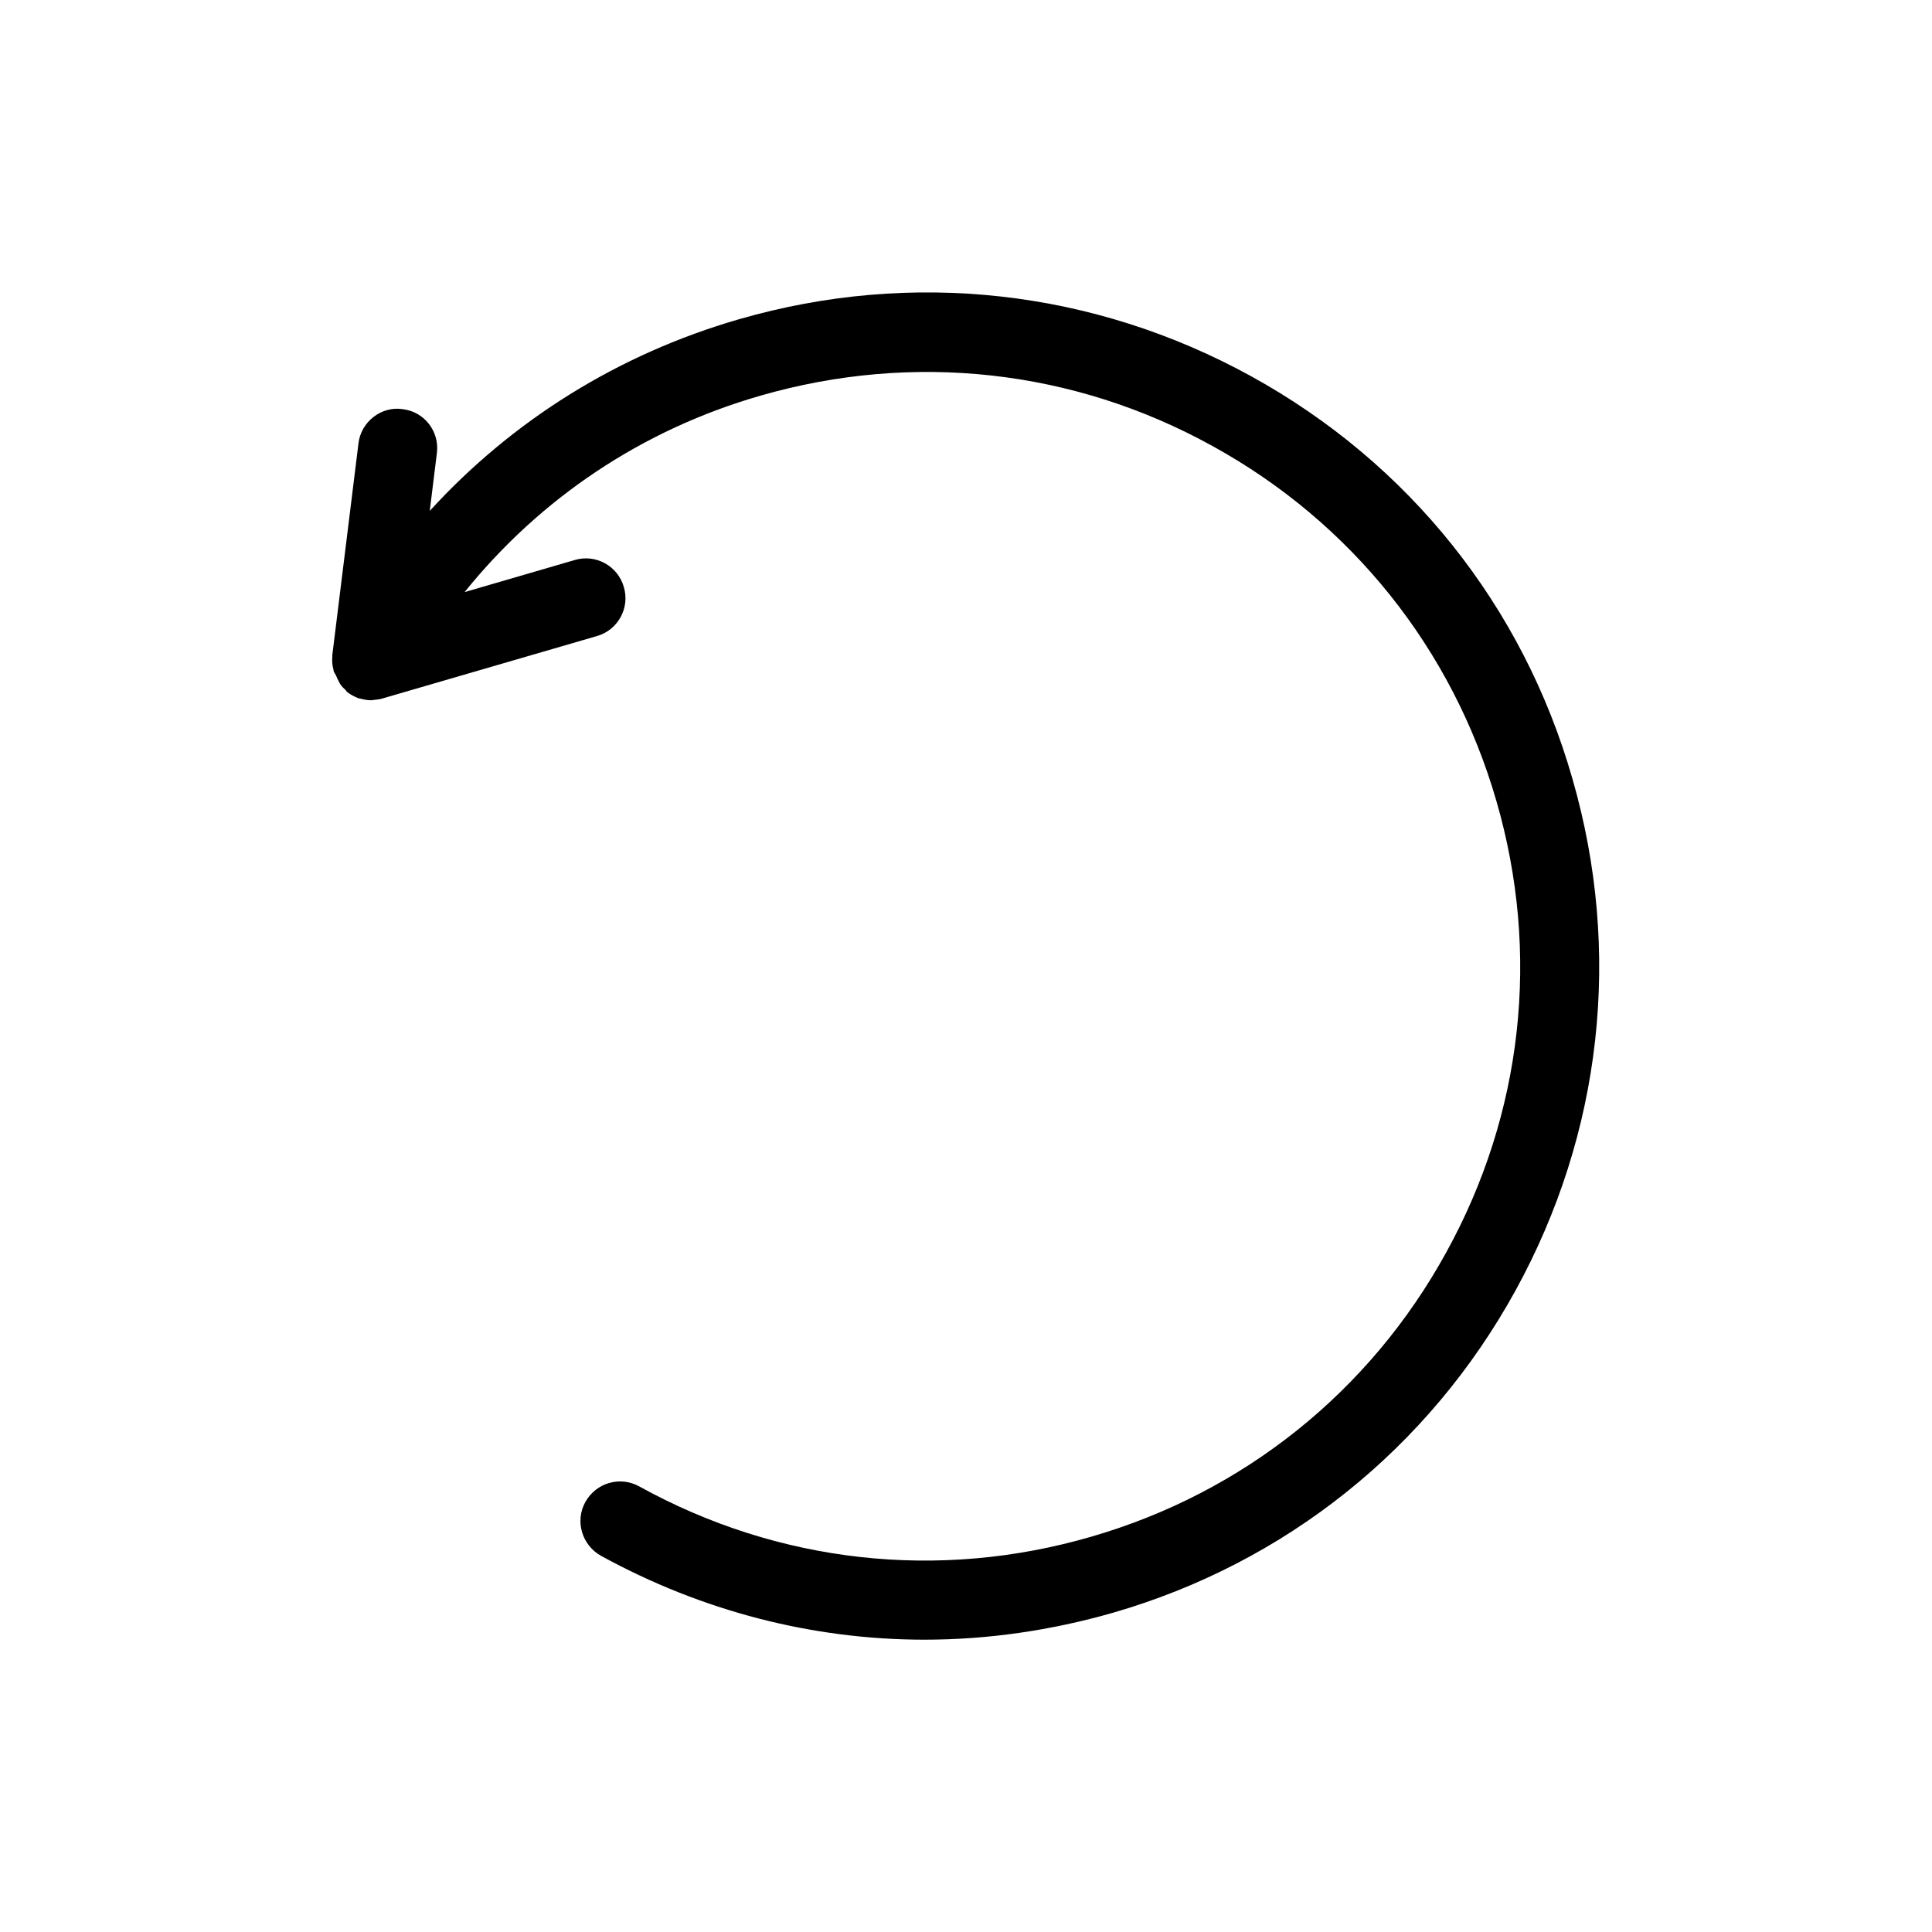 <?xml version="1.0" encoding="UTF-8"?>
<!-- Uploaded to: ICON Repo, www.iconrepo.com, Generator: ICON Repo Mixer Tools -->
<svg fill="#000000" width="800px" height="800px" version="1.1" viewBox="144 144 512 512" xmlns="http://www.w3.org/2000/svg">
 <path d="m475.57 243.71c-41.773-22.984-89.949-28.34-135.71-15.113-32.012 9.238-60.141 26.871-81.973 50.801l1.891-15.324c0.734-5.773-3.359-11.02-9.133-11.652-5.562-0.84-11.02 3.359-11.652 9.133l-6.926 56.047v0.418c-0.105 1.258 0 2.414 0.316 3.465v0.211c0.105 0.523 0.523 0.945 0.734 1.469 0.211 0.523 0.418 0.945 0.629 1.363 0.418 0.949 0.945 1.473 1.469 2 0.316 0.211 0.523 0.523 0.734 0.84 0.945 0.734 1.996 1.258 3.043 1.68 0.211 0.105 0.316 0 0.523 0.105 0.84 0.211 1.785 0.418 2.731 0.418h0.211c0.316 0 0.523-0.105 0.84-0.105 0.629-0.105 1.258-0.105 1.891-0.316l56.992-16.582c5.562-1.574 8.816-7.453 7.137-13.016-1.574-5.562-7.453-8.816-13.016-7.137l-29.18 8.5c20.047-24.875 47.023-43.035 78.406-52.059 40.41-11.652 82.918-7.031 119.76 13.328 36.84 20.258 63.605 53.738 75.258 94.043 11.754 40.41 7.031 82.918-13.328 119.76-20.258 36.84-53.738 63.605-94.043 75.258-40.41 11.754-82.918 7.031-119.76-13.328-5.144-2.832-11.441-0.945-14.273 4.094-2.832 5.039-0.945 11.441 4.094 14.273 26.766 14.695 56.152 22.25 85.754 22.25 16.688 0 33.48-2.414 49.961-7.137 45.762-13.227 83.652-43.559 106.64-85.332 22.984-41.773 28.34-89.949 15.113-135.71-13.125-45.863-43.355-83.648-85.129-106.64z"/>
</svg>